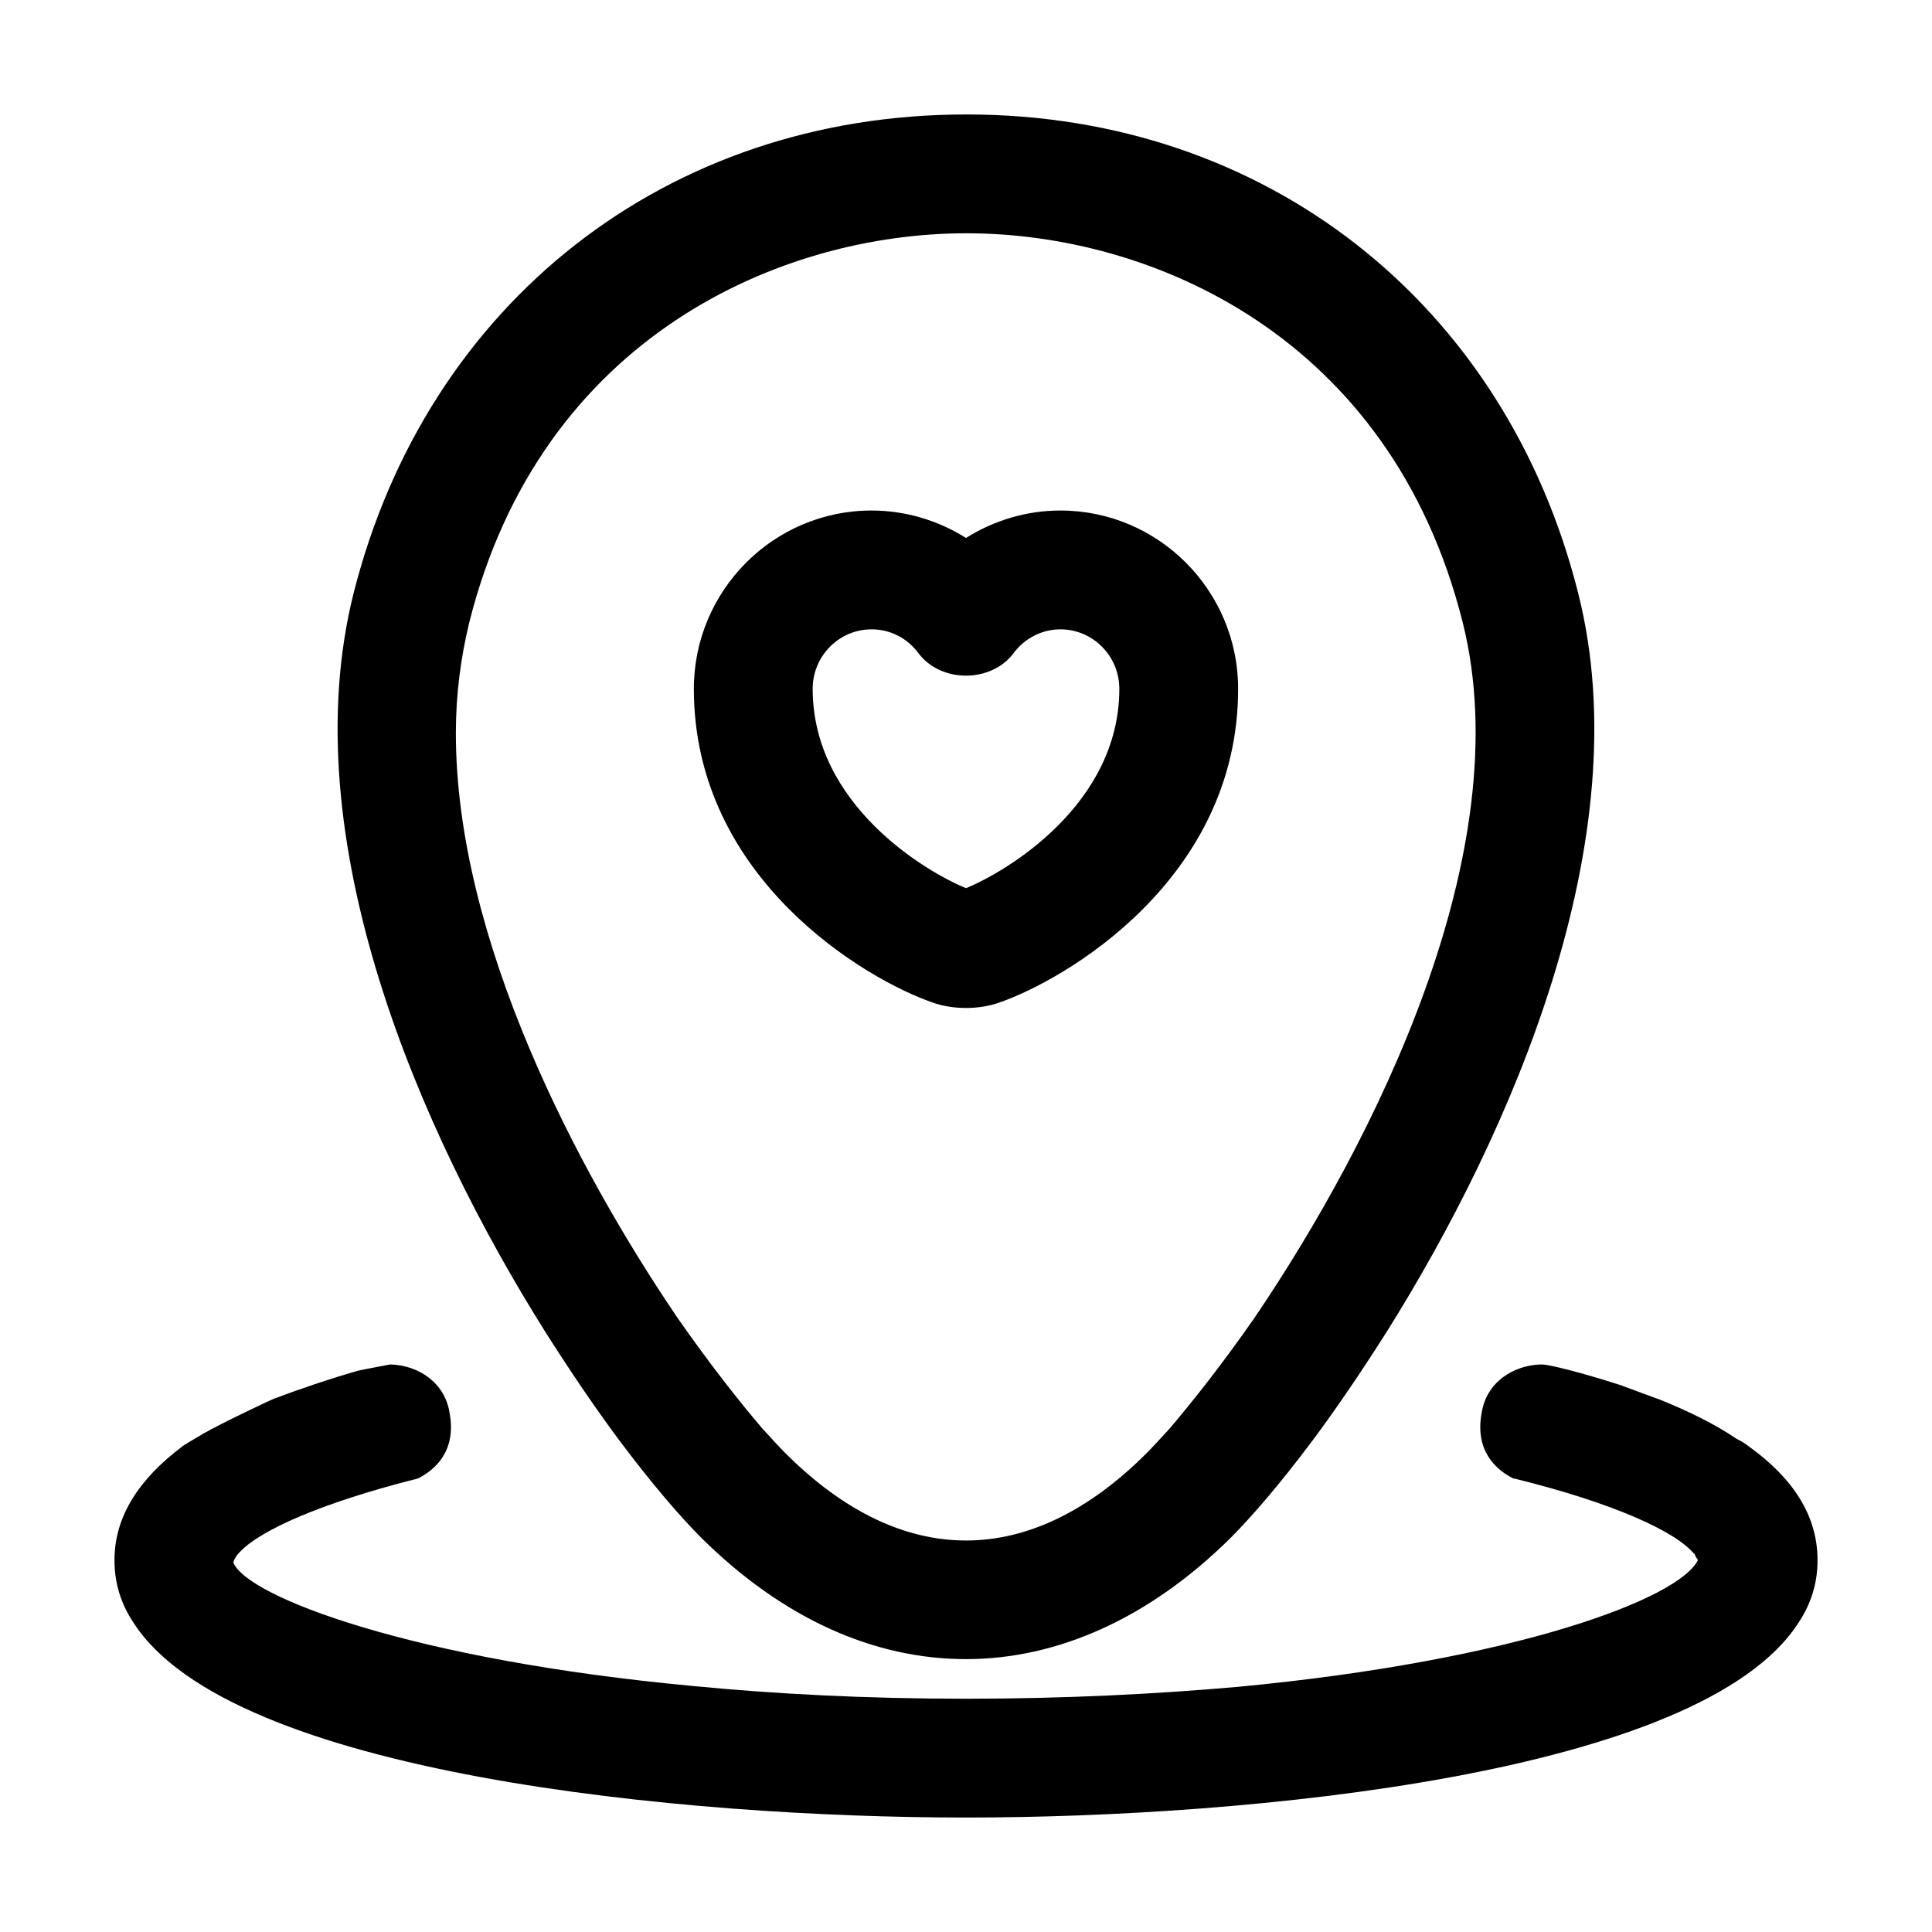 <?xml version="1.0" encoding="UTF-8"?>
<!-- Uploaded to: SVG Find, www.svgrepo.com, Generator: SVG Find Mixer Tools -->
<svg fill="#000000" width="800px" height="800px" version="1.1" viewBox="144 144 512 512" xmlns="http://www.w3.org/2000/svg">
 <path d="m400 411.12c-3.043 0-6.078-0.461-8.734-1.402-17.527-5.984-63.387-32.707-63.387-83.168 0-26.059 21.125-47.258 47.09-47.258 8.926 0 17.609 2.594 25.031 7.277 7.418-4.684 16.102-7.277 25.027-7.277 25.965 0 47.09 21.195 47.09 47.254 0 50.418-45.777 77.141-63.488 83.211-2.625 0.91-5.629 1.363-8.629 1.363zm-1.551-31.16c-0.062 0.02-0.133 0.039-0.195 0.07 0.074-0.039 0.105-0.082 0.195-0.07zm2.973-0.043c0.062 0.02 0.113 0.039 0.176 0.062-0.062-0.031-0.125-0.043-0.176-0.062zm-26.453-69.137c-8.602 0-15.602 7.074-15.602 15.766 0 30.68 29.91 48.453 40.633 52.828 10.723-4.375 40.633-22.148 40.633-52.828 0-8.691-7-15.766-15.602-15.766-4.848 0-9.473 2.348-12.383 6.262-5.945 8.016-19.352 8.016-25.297 0-2.953-3.977-7.465-6.262-12.383-6.262zm187.3-9.445c-19.316-77.039-82.922-127-162.06-127h-0.211c-79.141 0-142.75 49.75-162.27 126.79-16.375 65.074 17.422 142.75 50.801 195.86 6.93 10.918 13.645 20.781 19.941 29.18 8.188 10.918 15.742 19.734 21.414 25.398 21.625 21.414 45.766 32.121 70.117 32.121 24.141 0 48.492-10.707 70.113-32.117 5.668-5.668 13.227-14.484 21.41-25.398 6.297-8.398 13.016-18.262 19.941-29.18 33.168-52.902 67.176-130.78 50.805-195.65zm-85.648 191.66c-8.609 12.387-16.586 22.461-22.672 29.602-2.309 2.519-4.41 4.828-6.086 6.508-30.859 30.859-64.867 30.859-95.723 0-1.68-1.68-3.777-3.988-6.09-6.508-6.09-7.141-14.066-17.215-22.672-29.602-26.449-39.047-58.57-99.922-58.57-154.71 0-10.074 1.258-19.941 3.57-29.391 19.102-75.988 82.918-103.07 131.62-103.07h0.211c48.703 0 112.31 27.078 131.41 103.07 15.32 60.879-23.723 137.92-55 184.1zm130.99 34.43c-1.047-0.84-2.098-1.473-3.356-2.102-5.879-3.988-12.805-7.348-20.574-10.496-0.211 0-7.348-2.727-10.285-3.777-3.148-1.051-17.59-5.457-20.992-5.457-7.559 0.207-14.484 4.828-15.742 12.805-1.887 10.074 3.777 15.113 8.398 17.422h0.211c26.449 6.508 42.824 14.066 47.652 19.941 0.211 0 0.211 0 0.211 0.211 0.203 0.633 0.625 1.051 0.832 1.469-5.039 10.289-48.492 26.66-121.96 33.59-21.41 1.887-45.551 3.148-72 3.148-26.66 0-50.59-1.258-72.211-3.359-74.734-6.926-118.4-23.719-121.97-32.746 0.211-0.84 0.84-1.891 1.68-2.731l0.211-0.211c5.457-5.668 21.41-12.805 46.184-19.102 0.207 0 0.418 0 0.629-0.211h0.211c4.617-2.309 10.285-7.348 8.398-17.422-1.258-7.977-8.188-12.598-15.742-12.805-1.051 0.207-6.719 1.258-8.609 1.68-7.977 2.309-15.324 4.828-22.043 7.348-0.211 0-14.062 6.508-19.102 9.445-0.629 0.422-4.406 2.519-5.457 3.359-11.129 8.395-17.848 18.262-17.848 30.016 0 6.086 1.68 11.547 5.039 16.582 25.82 40.309 146.11 51.645 220.63 51.645s194.81-11.336 220.62-51.641c3.359-5.039 5.039-10.496 5.039-16.586 0-11.965-6.719-21.828-18.055-30.016z"/>
</svg>